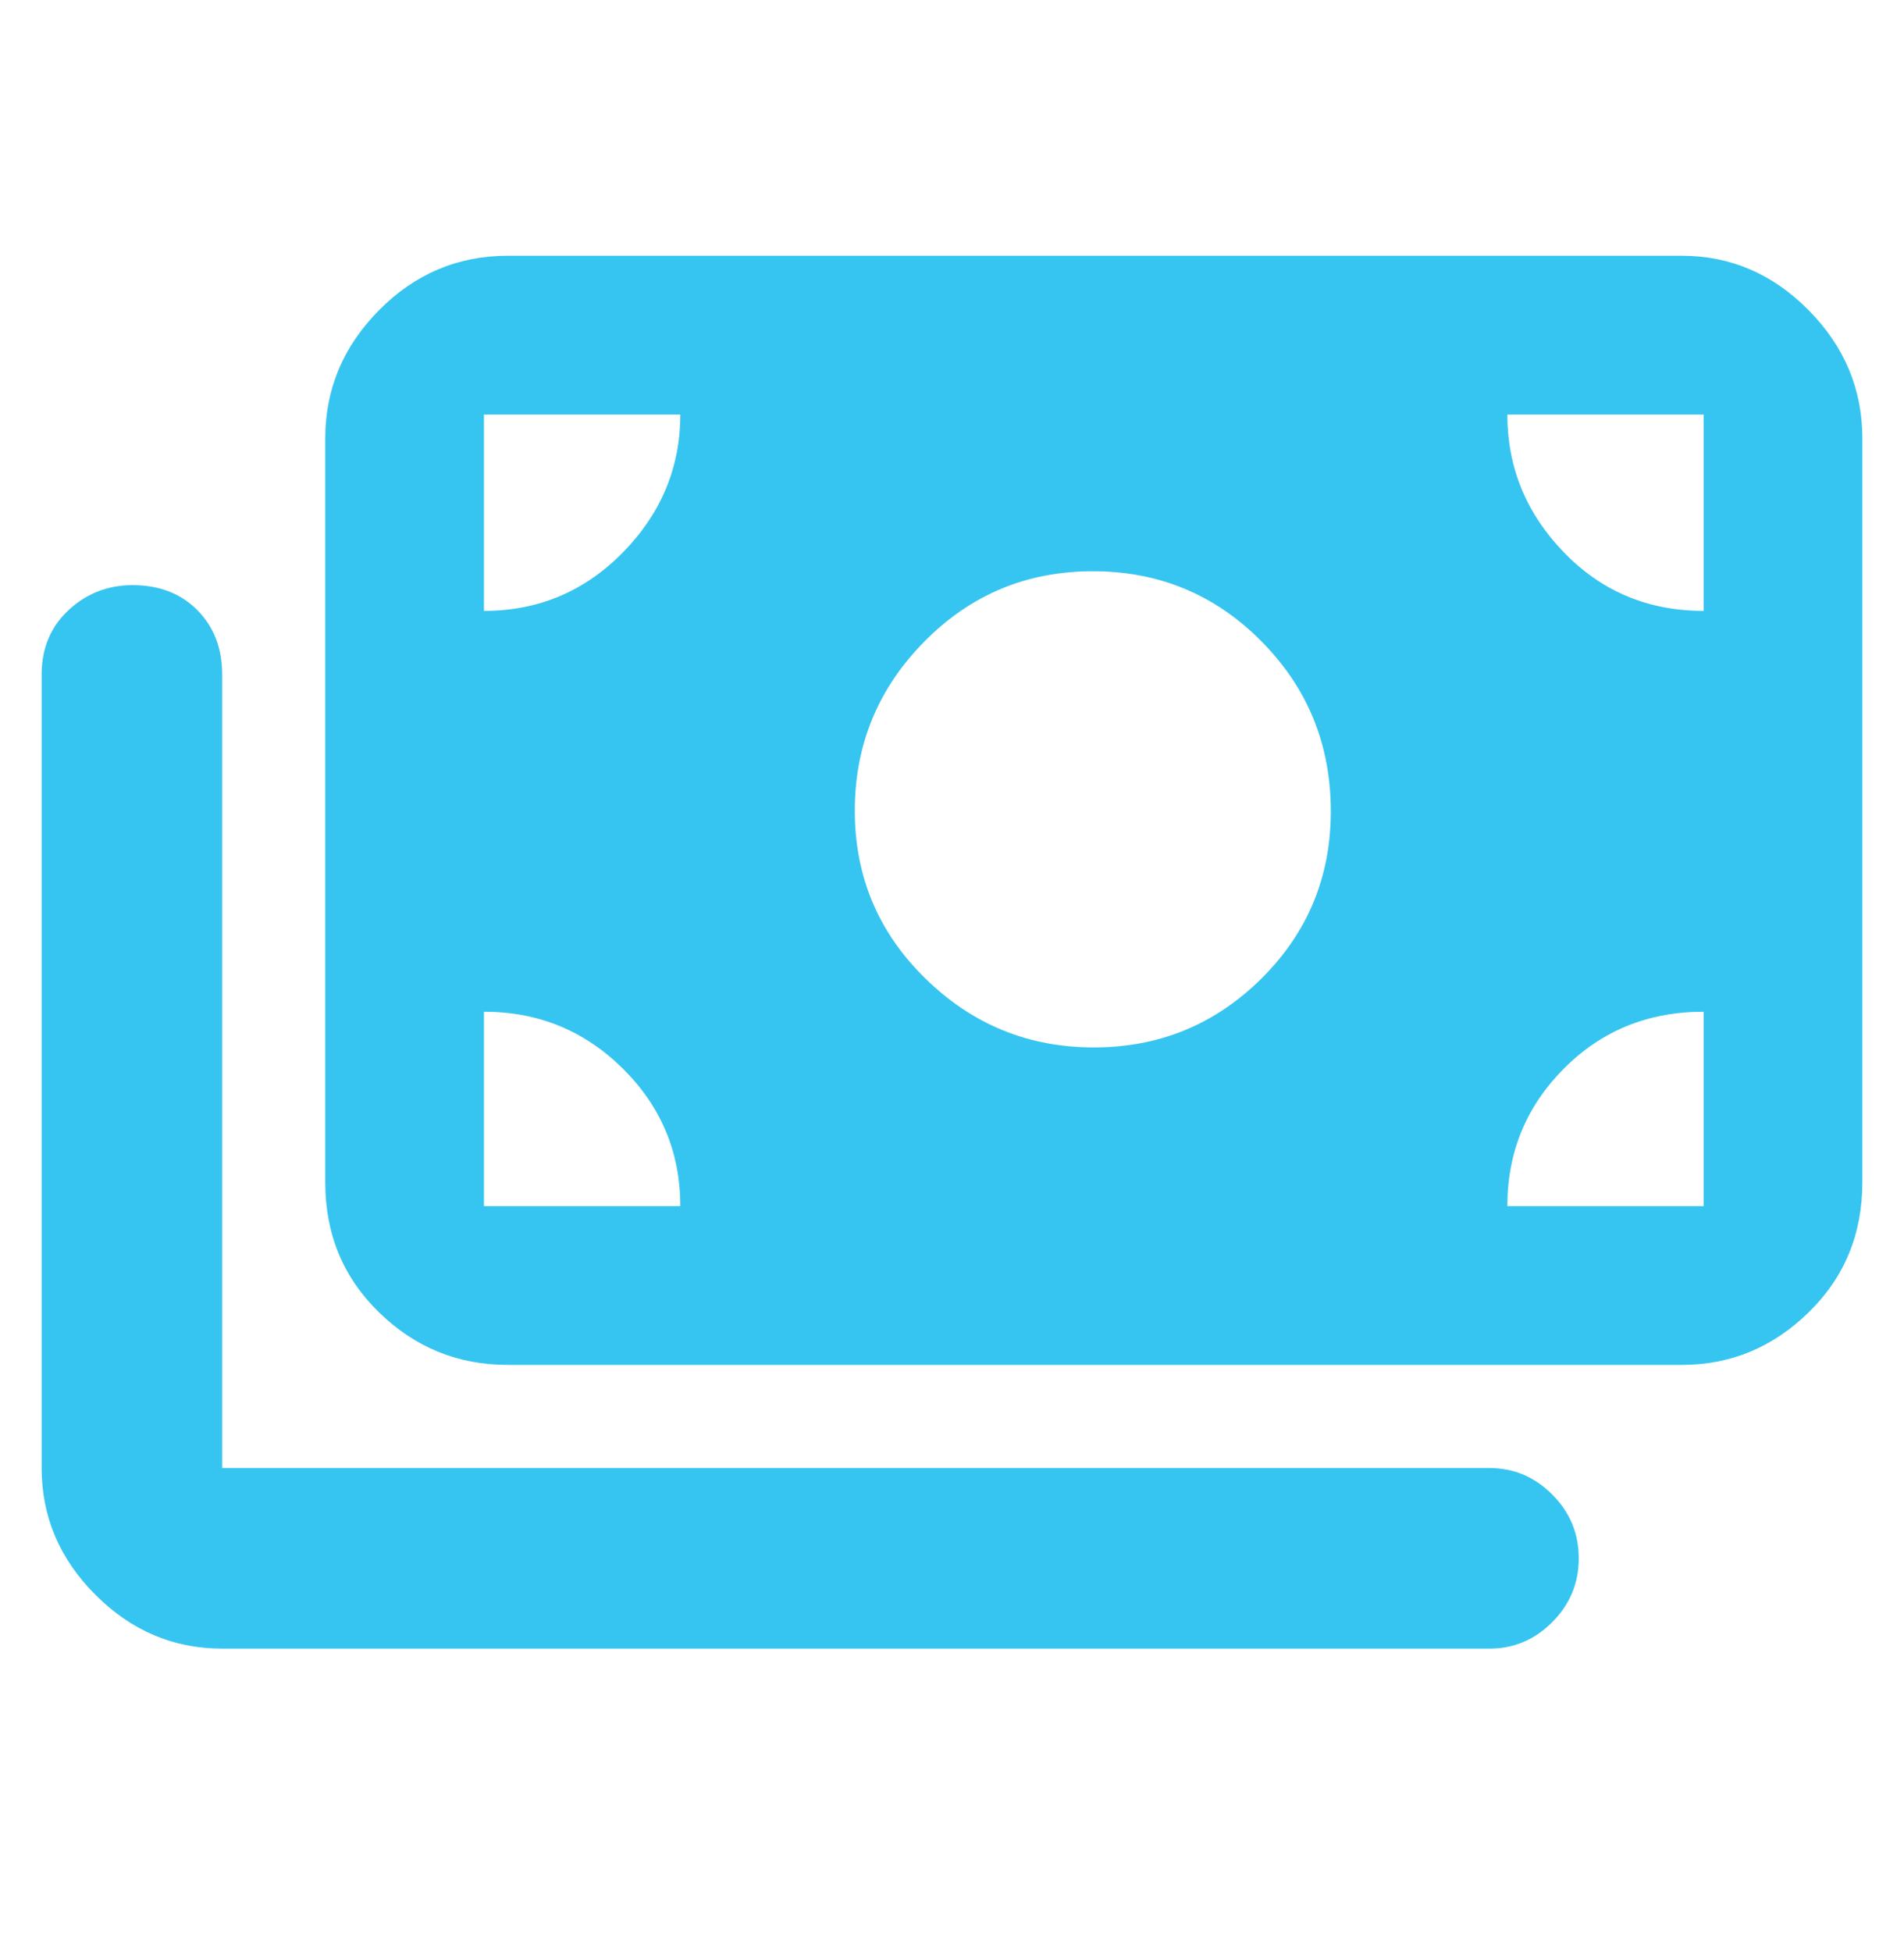 <svg width="40" height="41" viewBox="0 0 40 41" fill="none" xmlns="http://www.w3.org/2000/svg">
<path d="M22.979 21.996C24.354 21.996 25.528 21.514 26.5 20.55C27.472 19.586 27.958 18.415 27.958 17.038C27.958 15.637 27.472 14.447 26.5 13.467C25.528 12.486 24.347 11.996 22.958 11.996C21.569 11.996 20.389 12.489 19.417 13.475C18.444 14.461 17.958 15.645 17.958 17.026C17.958 18.406 18.451 19.58 19.438 20.546C20.424 21.513 21.604 21.996 22.979 21.996ZM10.667 28.663C9.619 28.663 8.718 28.296 7.964 27.561C7.21 26.827 6.833 25.916 6.833 24.829V9.204C6.833 8.171 7.21 7.274 7.964 6.513C8.718 5.752 9.619 5.371 10.667 5.371H35.333C36.355 5.371 37.242 5.752 37.995 6.513C38.748 7.274 39.125 8.171 39.125 9.204V24.829C39.125 25.916 38.748 26.827 37.995 27.561C37.242 28.296 36.355 28.663 35.333 28.663H10.667ZM4.667 34.621C3.645 34.621 2.758 34.245 2.005 33.491C1.252 32.738 0.875 31.851 0.875 30.829V14.163C0.875 13.614 1.063 13.164 1.44 12.813C1.817 12.463 2.265 12.288 2.786 12.288C3.345 12.288 3.799 12.463 4.146 12.813C4.493 13.164 4.667 13.614 4.667 14.163V30.829H31.292C31.802 30.829 32.242 31.015 32.612 31.387C32.982 31.758 33.167 32.204 33.167 32.725C33.167 33.245 32.982 33.692 32.612 34.063C32.242 34.435 31.802 34.621 31.292 34.621H4.667ZM10.167 12.829C11.307 12.829 12.28 12.42 13.085 11.602C13.889 10.783 14.292 9.817 14.292 8.704H10.167V12.829ZM35.792 12.829V8.704H31.667C31.667 9.816 32.063 10.781 32.855 11.6C33.648 12.42 34.626 12.829 35.792 12.829ZM10.167 25.329H14.292C14.292 24.2 13.889 23.237 13.085 22.441C12.28 21.644 11.307 21.246 10.167 21.246V25.329ZM31.667 25.329H35.792V21.246C34.625 21.246 33.646 21.644 32.854 22.441C32.062 23.237 31.667 24.2 31.667 25.329Z" fill="#36C5F0"/>
</svg>

